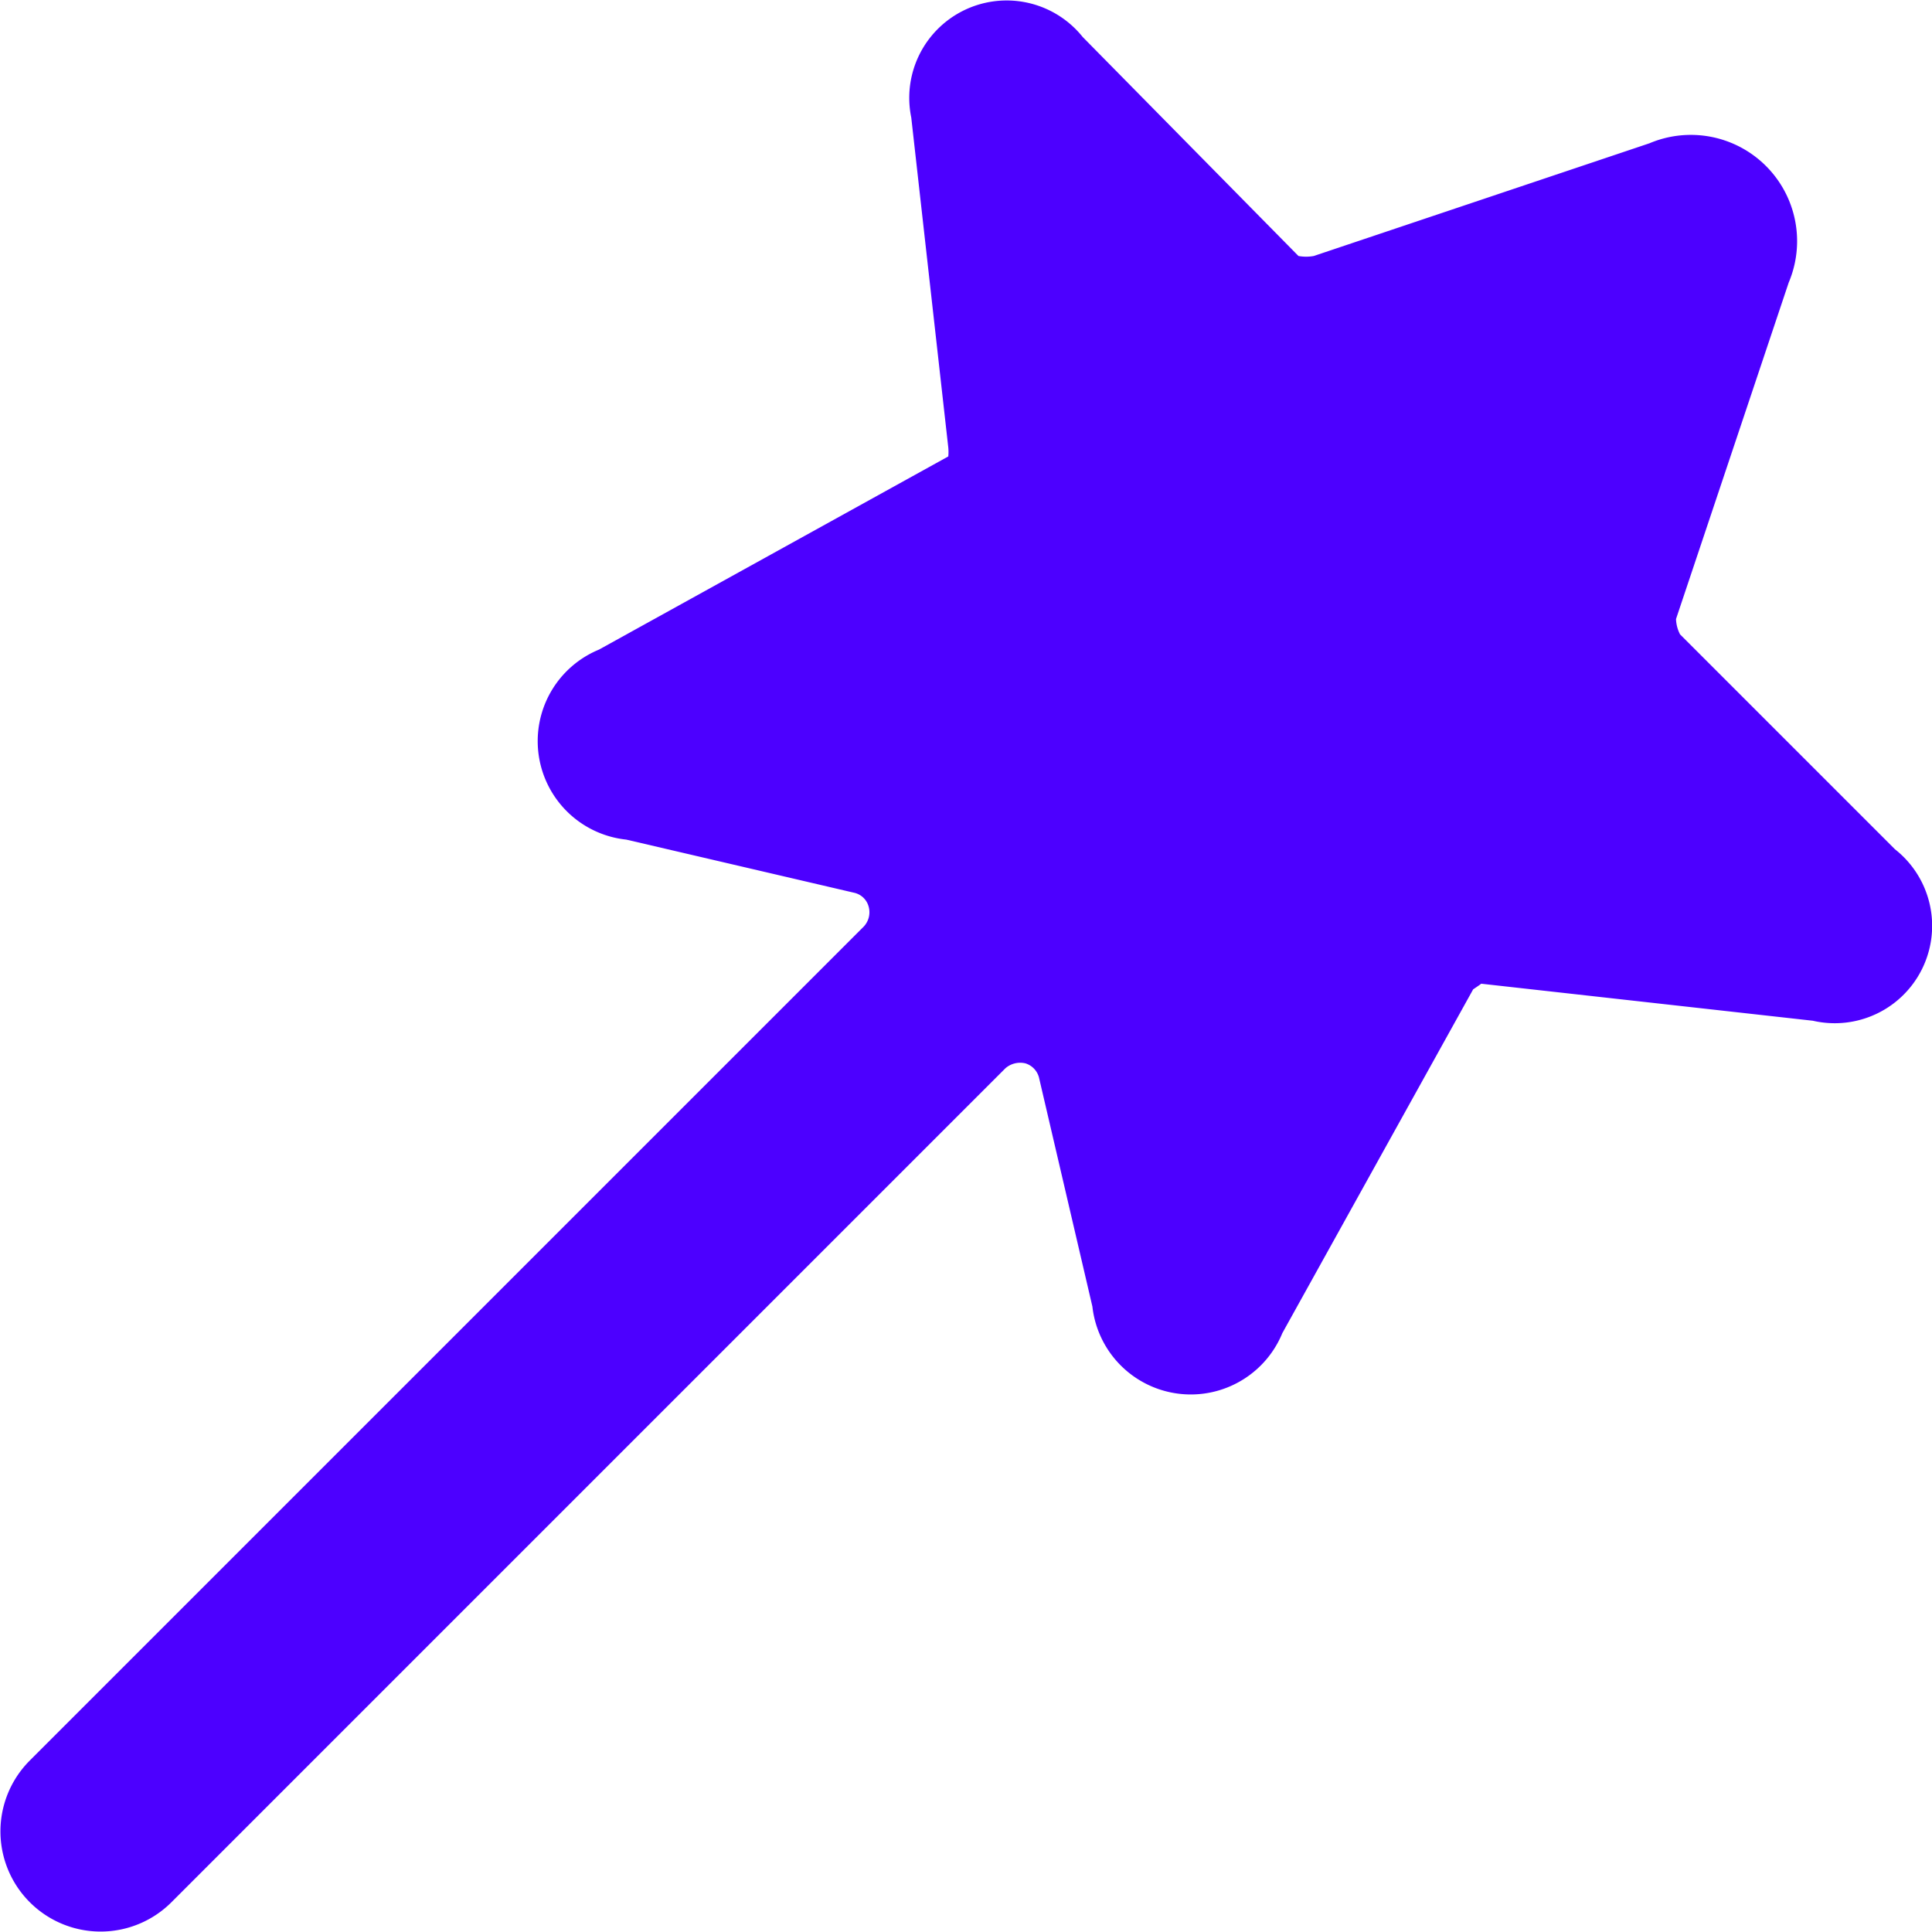 <svg xmlns="http://www.w3.org/2000/svg" viewBox="0 0 24 24" id="Design-Tool-Magic-Wand-1--Streamline-Ultimate.svg" height="24" width="24"><desc>Design Tool Magic Wand 1 Streamline Icon: https://streamlinehq.com</desc><path d="m23.54 10.55 -2.67 -2.67a0.45 0.45 0 0 1 -0.05 -0.19l1.4 -4.18a1.32 1.32 0 0 0 -1.73 -1.73l-4.17 1.4a0.53 0.53 0 0 1 -0.19 0L13.45 0.46a1.21 1.21 0 0 0 -2.13 1l0.46 4.1a0.58 0.58 0 0 1 0 0.11l-4.34 2.4a1.23 1.23 0 0 0 0.34 2.36l2.83 0.66a0.24 0.24 0 0 1 0.18 0.17 0.26 0.26 0 0 1 -0.06 0.25L0.37 21.87a1.24 1.24 0 0 0 1.76 1.76l10.36 -10.36a0.28 0.28 0 0 1 0.25 -0.06 0.25 0.25 0 0 1 0.17 0.19l0.66 2.83a1.23 1.23 0 0 0 2.36 0.33l2.37 -4.27s0.09 -0.06 0.1 -0.07l4.12 0.46a1.21 1.21 0 0 0 1.02 -2.13Z" fill="#4c00ff" stroke-width="1"></path></svg>